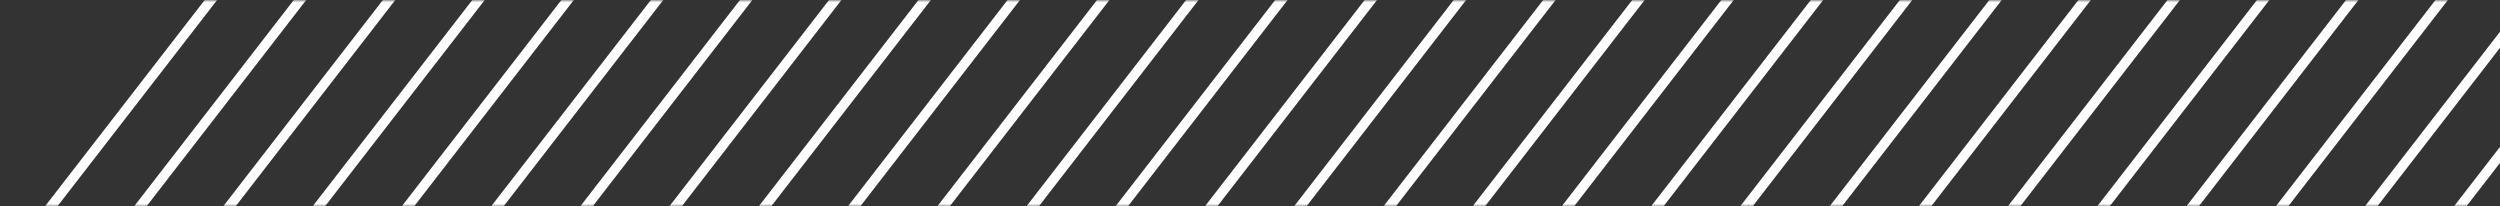 <svg width="509" height="42" viewBox="0 0 509 42" fill="none" xmlns="http://www.w3.org/2000/svg">
<rect x="0" y="0" width="509" height="42" fill="#333333" stroke="none"/>
<mask id="mask0_516_1402" style="mask-type:luminance" maskUnits="userSpaceOnUse" x="0" y="0" width="1051" height="42">
<path d="M30.385 0L0 42H1026.29L1051 0H30.385Z" fill="white"/>
</mask>
<g mask="url(#mask0_516_1402)">
<path d="M755.09 -4.623L496.954 328.905" stroke="white" stroke-width="2"/>
<path d="M736.954 -4.623L478.738 328.905" stroke="white" stroke-width="2"/>
<path d="M718.739 -4.623L460.523 328.905" stroke="white" stroke-width="2"/>
<path d="M700.524 -4.623L442.388 328.905" stroke="white" stroke-width="2"/>
<path d="M682.387 -4.623L424.172 328.905" stroke="white" stroke-width="2"/>
<path d="M664.172 -4.623L406.036 328.905" stroke="white" stroke-width="2"/>
<path d="M646.036 -4.623L387.821 328.905" stroke="white" stroke-width="2"/>
<path d="M627.821 -4.623L369.686 328.905" stroke="white" stroke-width="2"/>
<path d="M609.685 -4.623L351.55 328.905" stroke="white" stroke-width="2"/>
<path d="M591.55 -4.623L333.334 328.905" stroke="white" stroke-width="2"/>
<path d="M573.335 -4.623L315.199 328.905" stroke="white" stroke-width="2"/>
<path d="M555.199 -4.623L296.983 328.905" stroke="white" stroke-width="2"/>
<path d="M536.983 -4.623L278.848 328.905" stroke="white" stroke-width="2"/>
<path d="M518.848 -4.623L260.712 328.905" stroke="white" stroke-width="2"/>
<path d="M500.712 -4.623L242.497 328.905" stroke="white" stroke-width="2"/>
<path d="M482.496 -4.623L224.361 328.905" stroke="white" stroke-width="2"/>
<path d="M464.361 -4.623L206.146 328.905" stroke="white" stroke-width="2"/>
<path d="M446.145 -4.623L188.01 328.905" stroke="white" stroke-width="2"/>
<path d="M428.01 -4.623L169.874 328.905" stroke="white" stroke-width="2"/>
<path d="M409.874 -4.623L151.659 328.905" stroke="white" stroke-width="2"/>
<path d="M391.659 -4.623L133.523 328.905" stroke="white" stroke-width="2"/>
<path d="M373.523 -4.623L115.308 328.905" stroke="white" stroke-width="2"/>
<path d="M355.308 -4.623L97.172 328.905" stroke="white" stroke-width="2"/>
<path d="M337.172 -4.623L79.037 328.905" stroke="white" stroke-width="2"/>
<path d="M319.037 -4.623L60.821 328.905" stroke="white" stroke-width="2"/>
<path d="M300.821 -4.623L42.685 328.905" stroke="white" stroke-width="2"/>
<path d="M282.686 -4.623L24.47 328.905" stroke="white" stroke-width="2"/>
<path d="M264.47 -4.623L6.334 328.905" stroke="white" stroke-width="2"/>
<path d="M246.335 -4.623L-11.801 328.905" stroke="white" stroke-width="2"/>
<path d="M228.199 -4.623L-30.017 328.905" stroke="white" stroke-width="2"/>
<path d="M209.983 -4.623L-48.152 328.905" stroke="white" stroke-width="2"/>
<path d="M191.848 -4.623L-66.367 328.905" stroke="white" stroke-width="2"/>
<path d="M173.633 -4.623L-84.503 328.905" stroke="white" stroke-width="2"/>
<path d="M155.497 -4.623L-102.639 328.905" stroke="white" stroke-width="2"/>
<path d="M137.361 -4.623L-120.854 328.905" stroke="white" stroke-width="2"/>
<path d="M119.146 -4.623L-138.99 328.905" stroke="white" stroke-width="2"/>
<path d="M101.01 -4.623L-157.205 328.905" stroke="white" stroke-width="2"/>
<path d="M82.795 -4.623L-175.341 328.905" stroke="white" stroke-width="2"/>
<path d="M64.659 -4.623L-193.476 328.905" stroke="white" stroke-width="2"/>
<path d="M46.524 -4.623L-211.692 328.905" stroke="white" stroke-width="2"/>
<path d="M28.308 -4.623L-229.827 328.905" stroke="white" stroke-width="2"/>
<path d="M10.173 -4.623L-248.043 328.905" stroke="white" stroke-width="2"/>
</g>
</svg>
